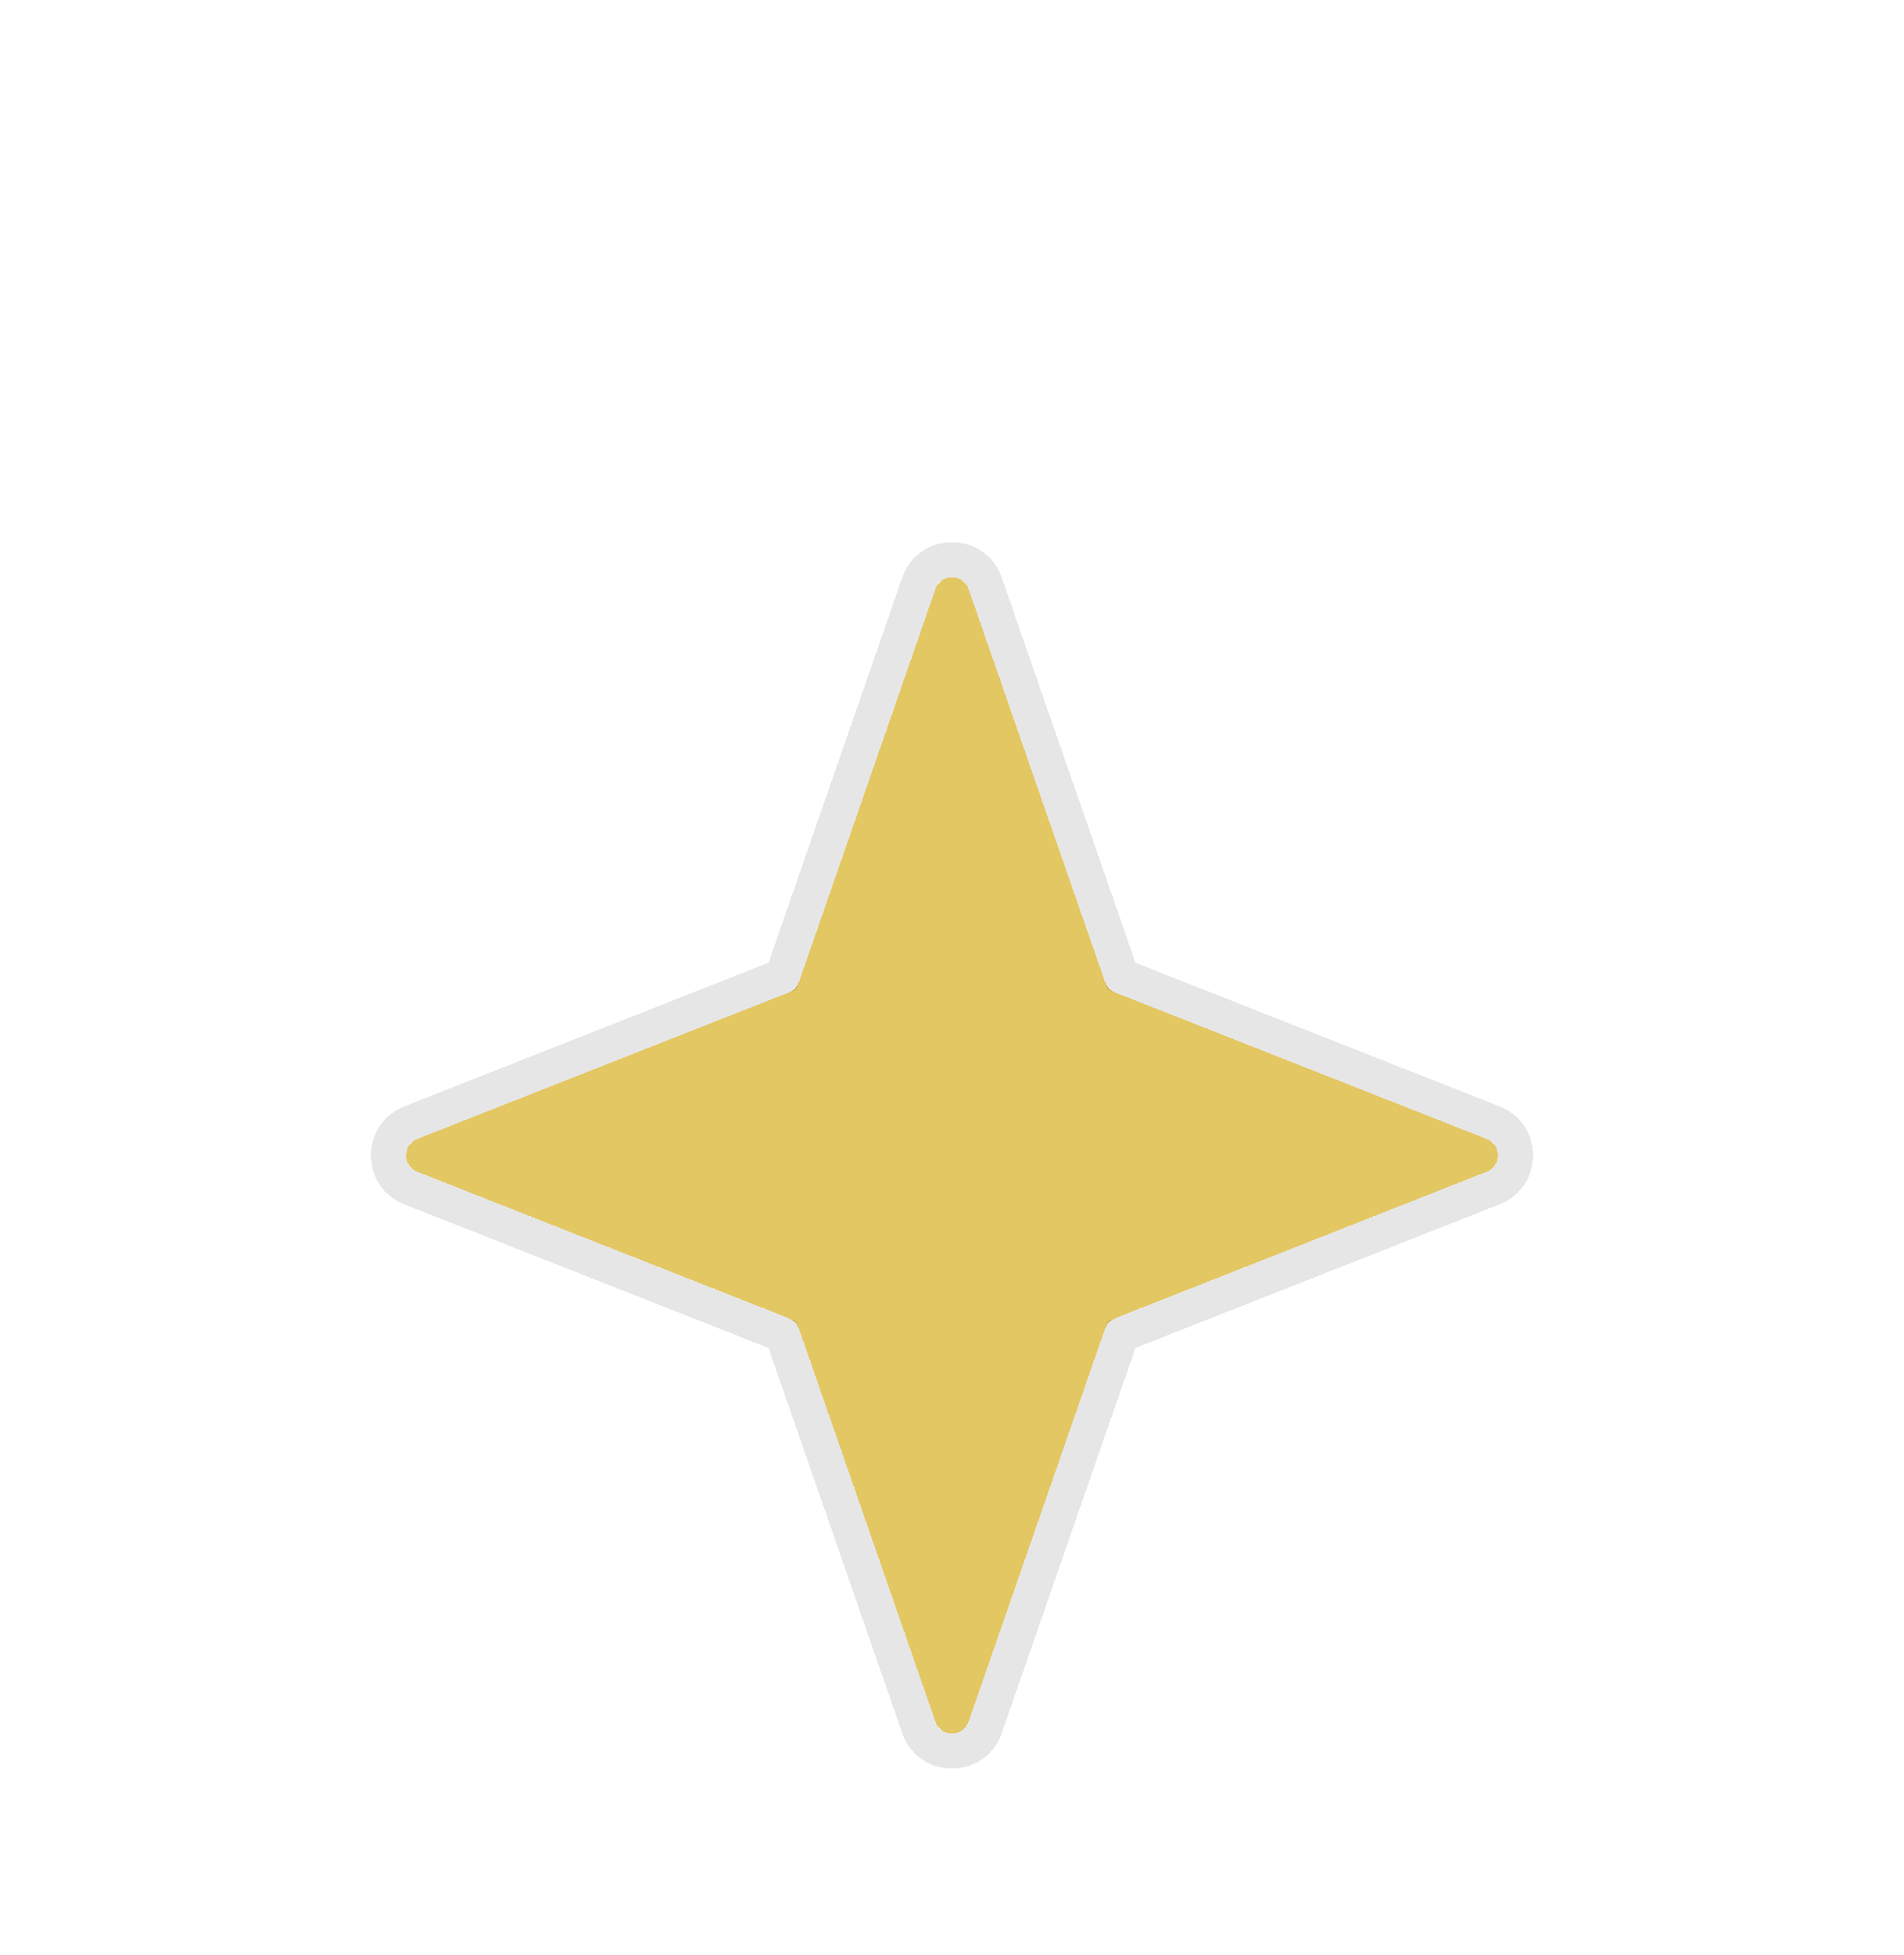 <svg fill="none" height="78" viewBox="0 0 76 78" width="76" xmlns="http://www.w3.org/2000/svg" xmlns:xlink="http://www.w3.org/1999/xlink"><filter id="a" color-interpolation-filters="sRGB" filterUnits="userSpaceOnUse" height="76.934" width="74.382" x=".809" y=".633"><feFlood flood-opacity="0" result="BackgroundImageFix"/><feColorMatrix in="SourceAlpha" result="hardAlpha" type="matrix" values="0 0 0 0 0 0 0 0 0 0 0 0 0 0 0 0 0 0 127 0"/><feOffset dy="5.6"/><feGaussianBlur stdDeviation="7"/><feComposite in2="hardAlpha" operator="out"/><feColorMatrix type="matrix" values="0 0 0 0 0 0 0 0 0 0 0 0 0 0 0 0 0 0 0.25 0"/><feBlend in2="BackgroundImageFix" mode="normal" result="effect1_dropShadow_915_13361"/><feBlend in="SourceGraphic" in2="effect1_dropShadow_915_13361" mode="normal" result="shape"/><feColorMatrix in="SourceAlpha" result="hardAlpha" type="matrix" values="0 0 0 0 0 0 0 0 0 0 0 0 0 0 0 0 0 0 127 0"/><feOffset dy="7"/><feGaussianBlur stdDeviation="3.5"/><feComposite in2="hardAlpha" k2="-1" k3="1" operator="arithmetic"/><feColorMatrix type="matrix" values="0 0 0 0 1 0 0 0 0 1 0 0 0 0 1 0 0 0 0.65 0"/><feBlend in2="shape" mode="overlay" result="effect2_innerShadow_915_13361"/></filter><g filter="url(#a)" shape-rendering="crispEdges"><path d="m37.339 10.903c.218-.627 1.105-.627 1.322 0l5.445 15.676c.067.193.215.347.405.422l14.837 5.848c.591.233.591 1.069 0 1.302l-14.837 5.848c-.19.075-.338.229-.405.422l-5.445 15.676c-.218.627-1.105.627-1.322 0l-5.445-15.676c-.067-.193-.215-.347-.405-.422l-14.837-5.848c-.591-.233-.591-1.069 0-1.302l14.837-5.848c.19-.075.338-.229.405-.422z" fill="#e3c762"/><path d="m39.322 10.674c-.436-1.254-2.209-1.254-2.645 0l-5.445 15.676-14.837 5.848c-1.182.466-1.182 2.139 0 2.605l14.837 5.848 5.445 15.676c.436 1.254 2.209 1.254 2.645 0l5.445-15.676 14.837-5.848c1.182-.466 1.182-2.139 0-2.605l-14.837-5.848z" stroke="#110808" stroke-opacity=".1" stroke-width="1.4"/></g></svg>